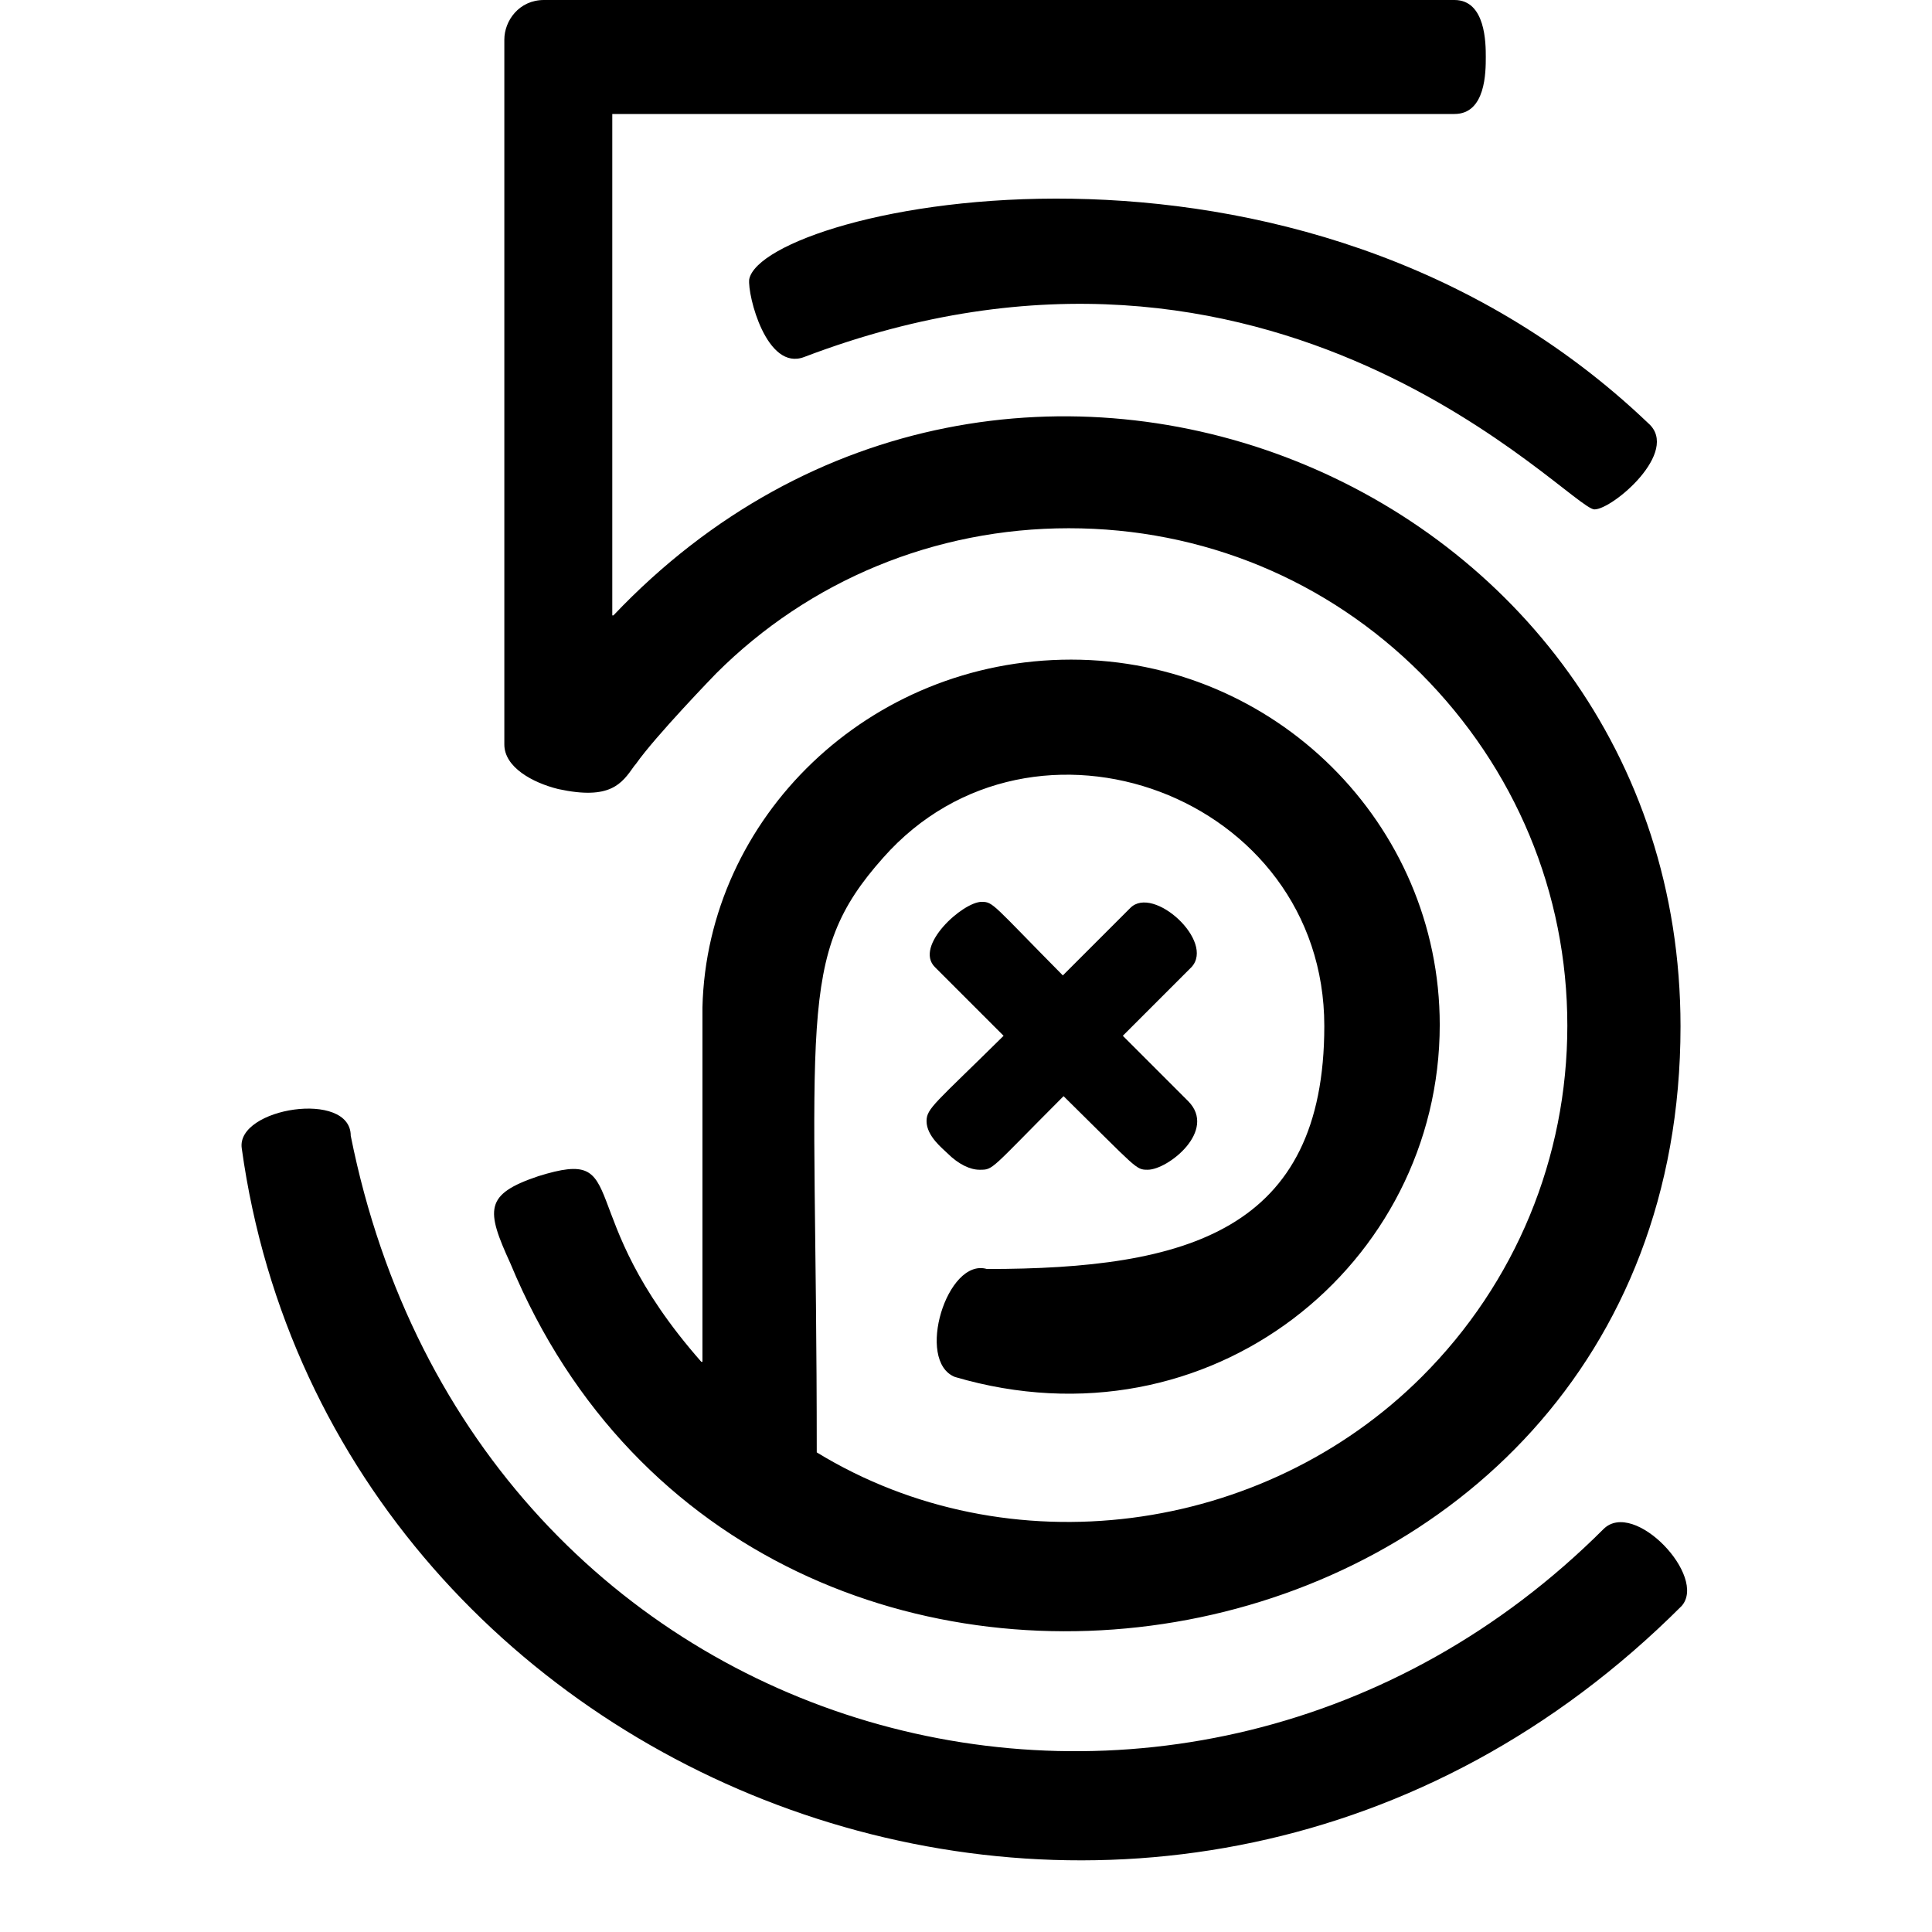 <svg width="24" height="24" viewBox="0 0 24 24" fill="none" xmlns="http://www.w3.org/2000/svg">
    <path d="M6.34 15.694C6.035 15.028 6.017 14.836 6.687 14.611C7.887 14.236 7.062 15.042 8.712 16.917H8.726V12.516C8.782 10.162 10.789 8.194 13.306 8.194C15.832 8.194 17.885 10.233 17.885 12.731C17.885 15.703 15.035 18.038 11.862 17.105C11.37 16.908 11.764 15.619 12.26 15.764C14.745 15.764 16.451 15.291 16.451 12.745C16.451 9.886 12.837 8.545 10.971 10.655C9.87 11.892 10.146 12.628 10.146 18.042C12.523 19.495 15.692 19.073 17.665 17.1C18.828 15.938 19.47 14.381 19.47 12.741C19.47 11.091 18.823 9.544 17.651 8.367C16.488 7.205 14.942 6.562 13.277 6.562C11.614 6.562 10.053 7.209 8.895 8.367C8.881 8.381 8.145 9.141 7.901 9.488L7.878 9.516C7.723 9.736 7.582 9.942 6.935 9.802C6.612 9.722 6.265 9.53 6.265 9.248V0.492C6.265 0.258 6.448 0 6.757 0H18.068C18.457 0 18.457 0.544 18.457 0.708C18.457 0.891 18.457 1.416 18.068 1.416H7.606V7.645H7.62C12.504 2.498 20.876 5.958 20.876 12.75C20.876 21.098 9.401 23.077 6.34 15.694ZM9.307 3.469C9.284 3.666 9.523 4.617 9.992 4.434C15.842 2.208 19.498 6.328 19.807 6.328C20.032 6.328 20.876 5.611 20.477 5.259C16.109 1.087 9.485 2.587 9.307 3.469ZM19.92 18.994C14.764 24.145 5.904 21.844 4.357 14.109C4.357 13.537 2.932 13.762 3.003 14.264C4.128 22.392 14.534 26.306 20.89 19.95C21.213 19.584 20.299 18.619 19.92 18.994ZM11.51 13.927C11.51 14.114 11.712 14.269 11.768 14.325C11.909 14.466 12.054 14.531 12.167 14.531C12.345 14.531 12.289 14.541 13.212 13.617C14.131 14.522 14.107 14.531 14.257 14.531C14.51 14.531 15.124 14.044 14.759 13.678L13.948 12.867L14.801 12.014C15.096 11.695 14.328 10.992 14.042 11.278L13.203 12.117C12.331 11.236 12.34 11.203 12.195 11.203C11.96 11.203 11.351 11.752 11.614 12.014L12.467 12.867C11.618 13.706 11.51 13.767 11.51 13.927Z" fill="black"/>
</svg>
